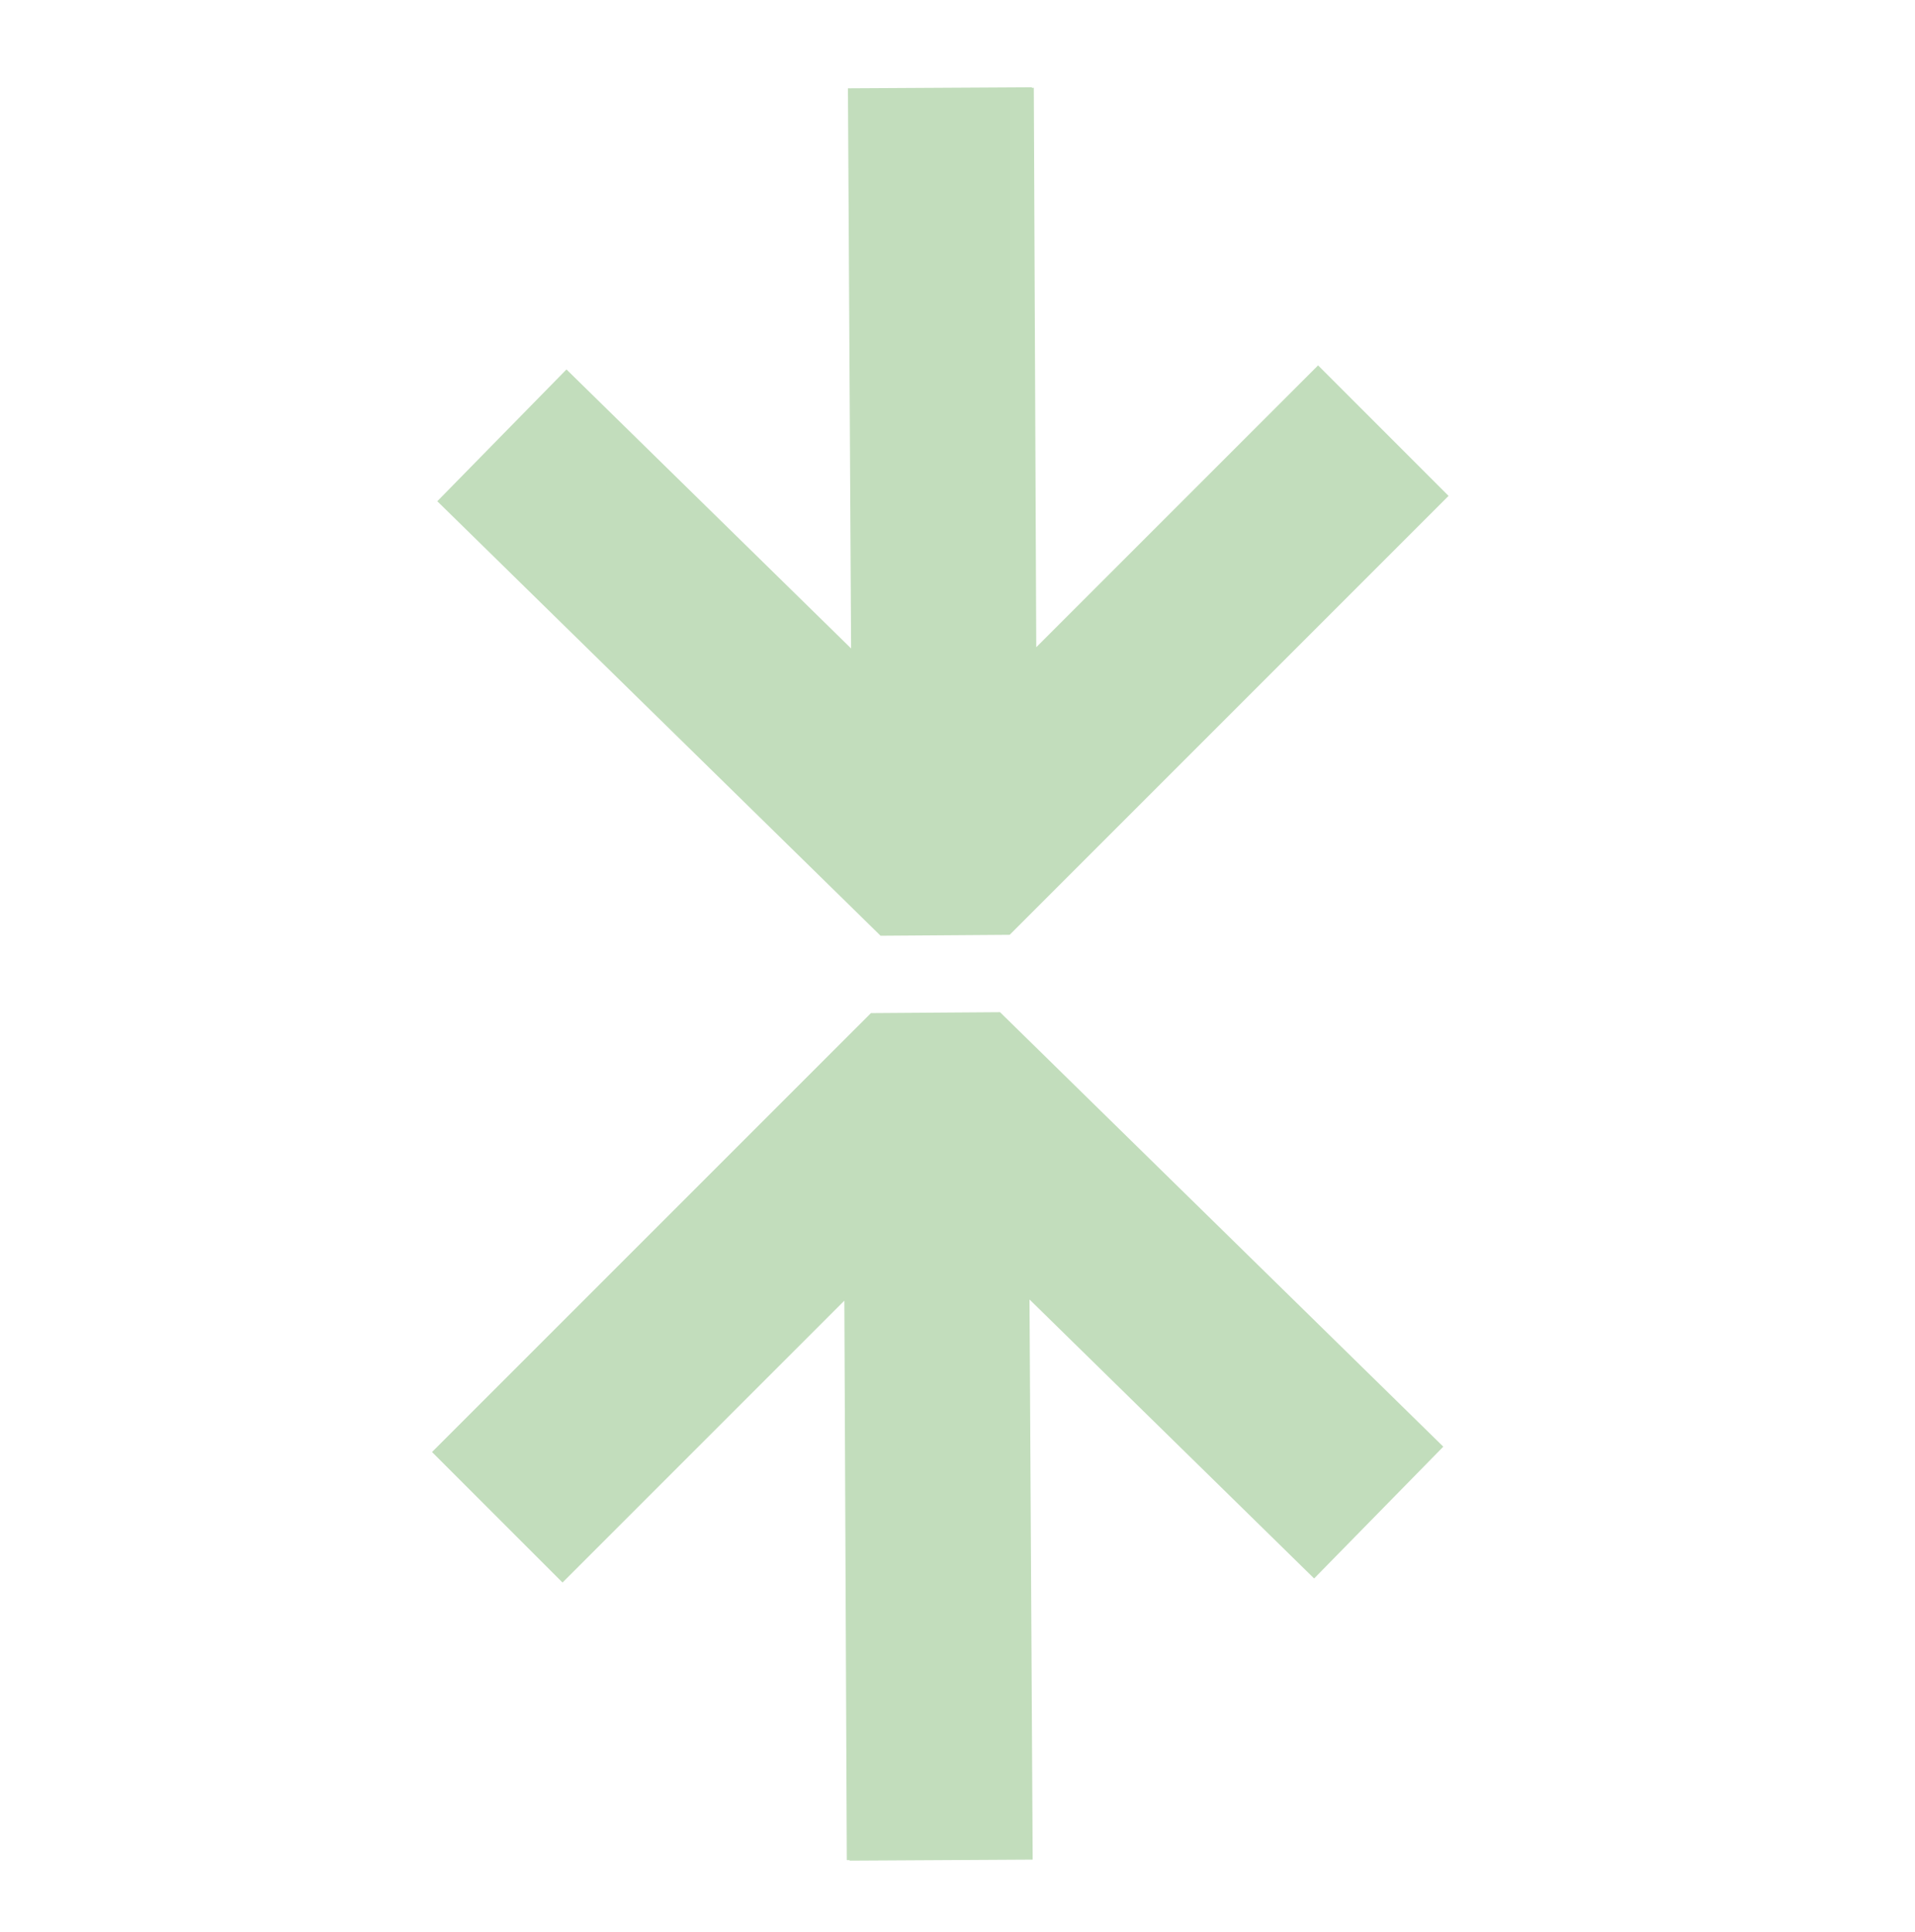<?xml version="1.0" encoding="UTF-8"?> <svg xmlns="http://www.w3.org/2000/svg" id="Calque_1" viewBox="0 0 465.716 469.767"><defs><style>.cls-1{fill:#c2ddbc;stroke:#c2ddbc;stroke-miterlimit:10;stroke-width:13px;}</style></defs><polygon class="cls-1" points="244.683 27.775 244.943 27.778 245.579 173.017 320.551 98.045 343.091 120.586 242.833 220.843 216.784 221.028 115.539 121.797 137.854 99.032 213.568 173.246 212.748 27.934 244.682 27.756 244.683 27.775"></polygon><polygon class="cls-1" points="212.666 445.908 212.407 445.905 211.771 300.667 136.799 375.638 114.259 353.098 214.517 252.841 240.566 252.655 341.811 351.887 319.496 374.652 243.782 300.438 244.602 445.749 212.668 445.927 212.666 445.908"></polygon></svg> 